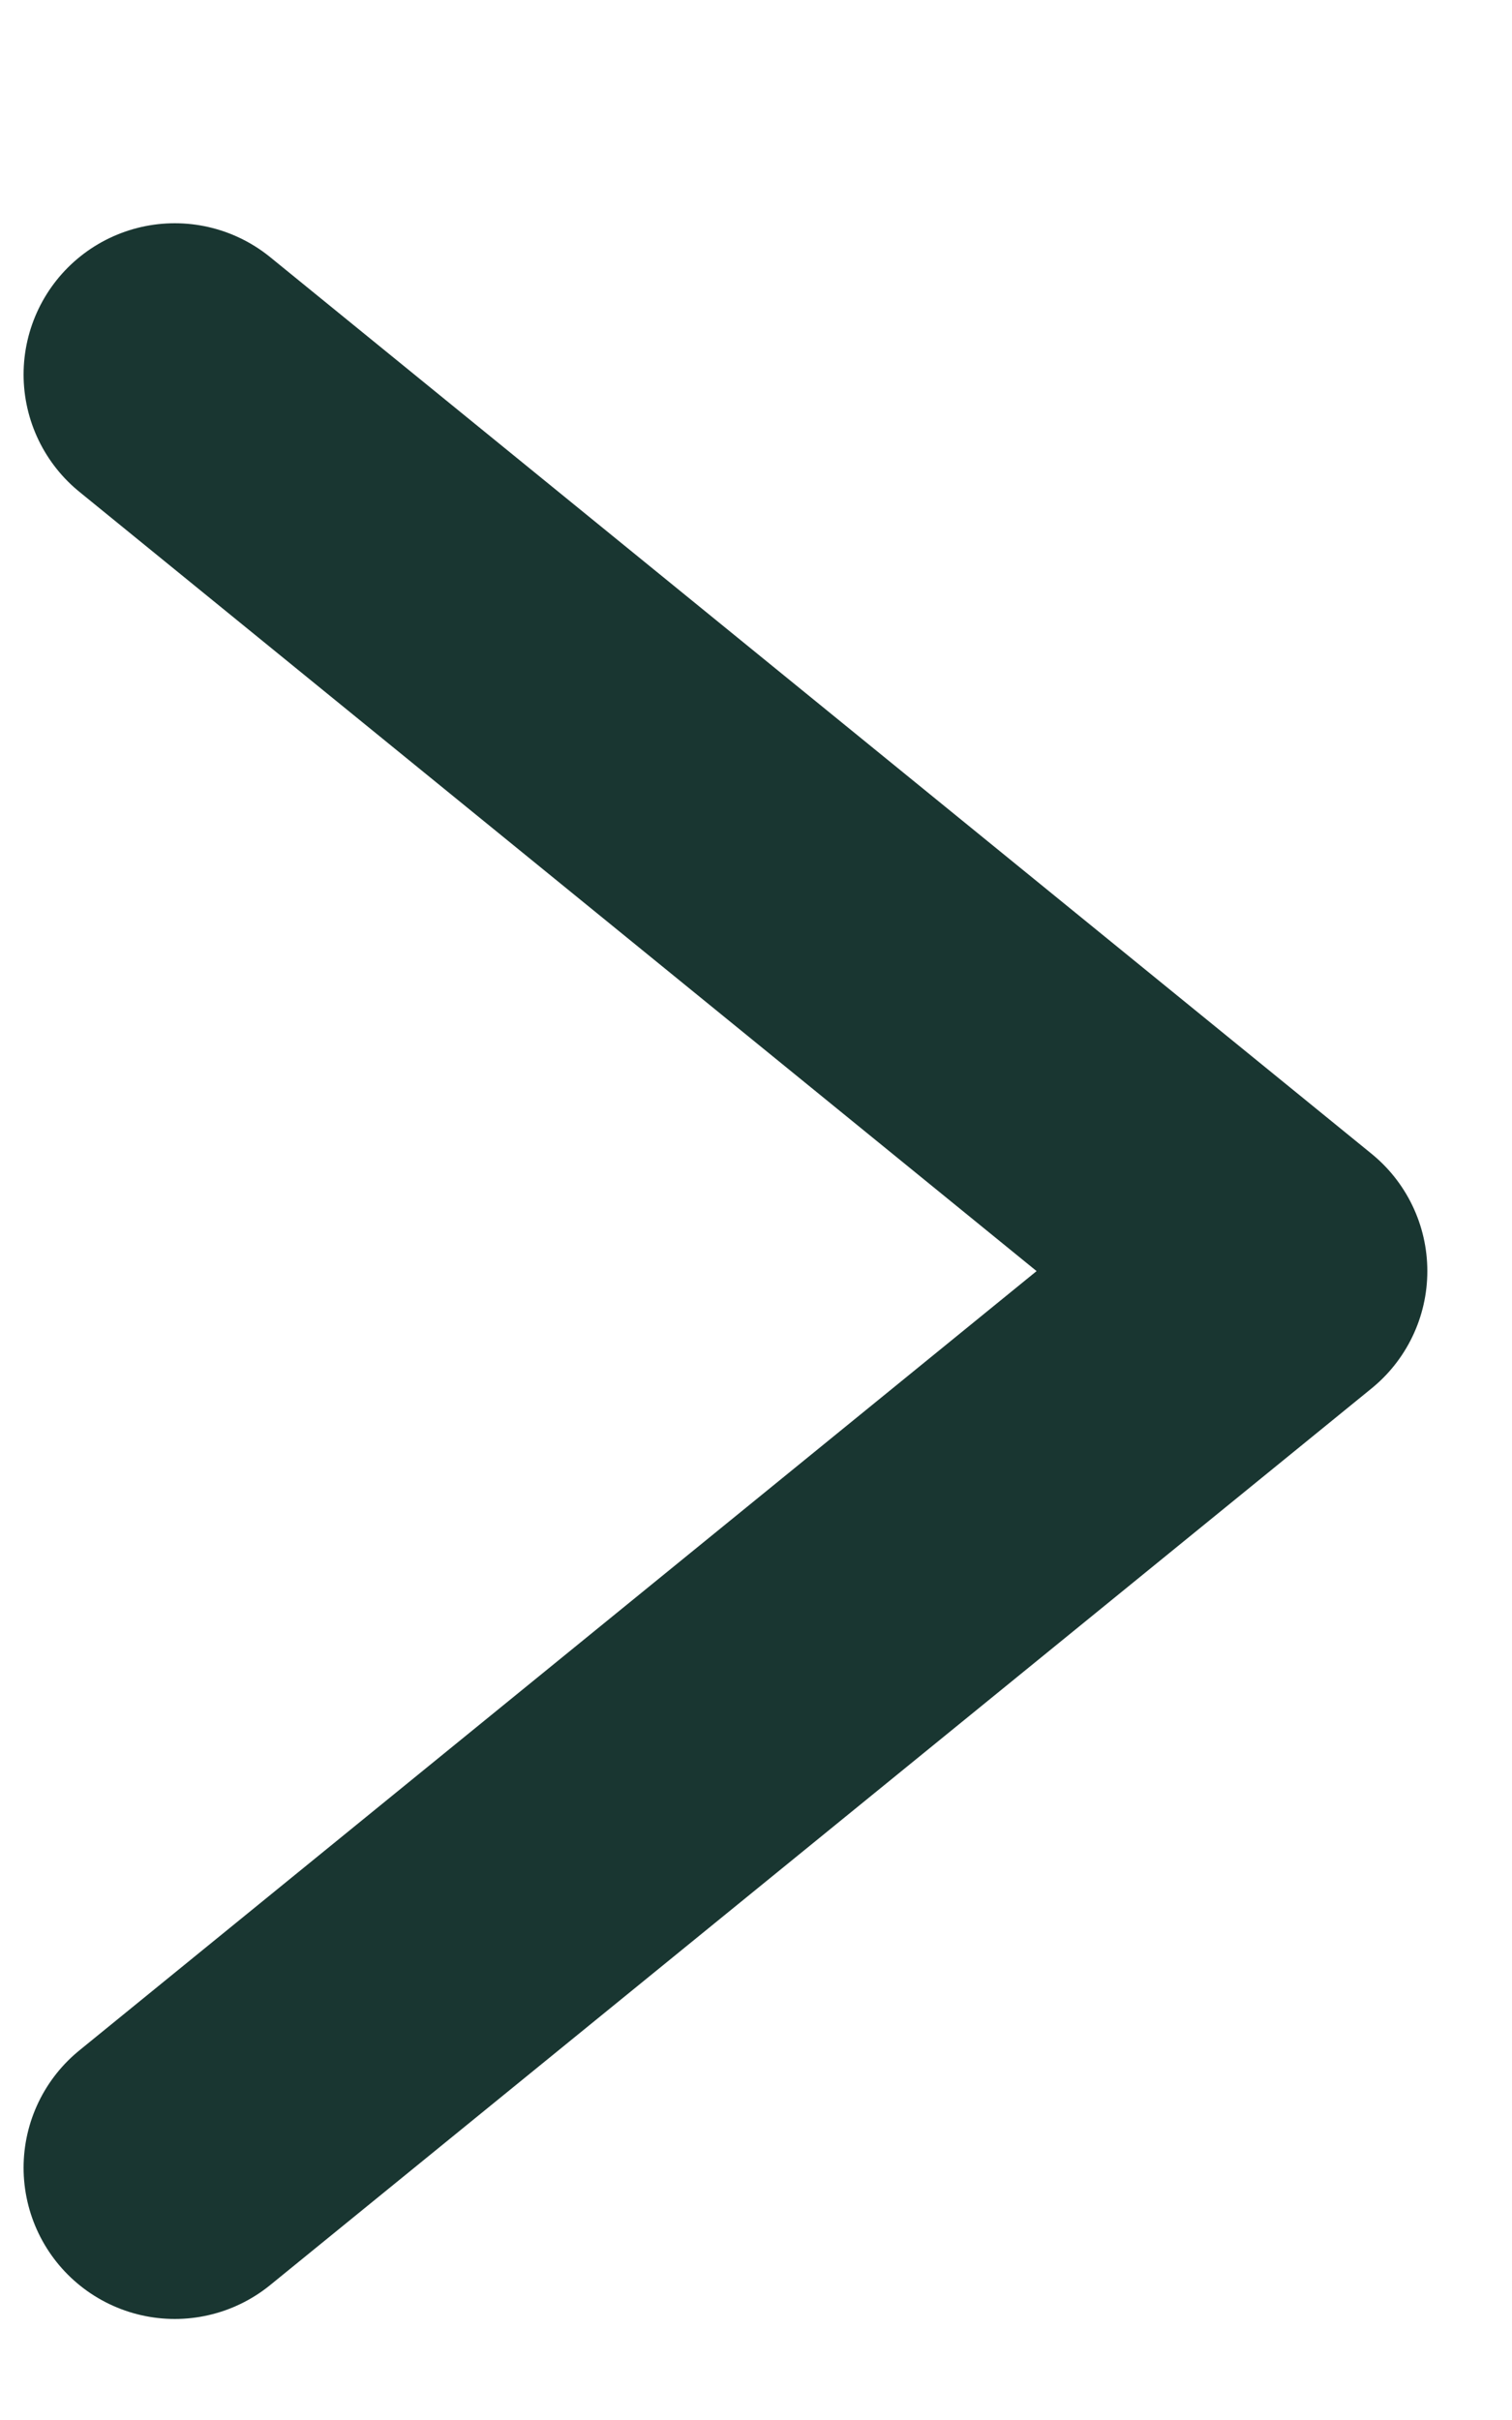 <svg width="5" height="8" viewBox="0 0 5 8" fill="none" xmlns="http://www.w3.org/2000/svg">
<path d="M0.578 1.238L4.22 4.202L0.578 7.166" stroke="#193631" stroke-miterlimit="10" stroke-linecap="round" stroke-linejoin="round"/>
</svg>
